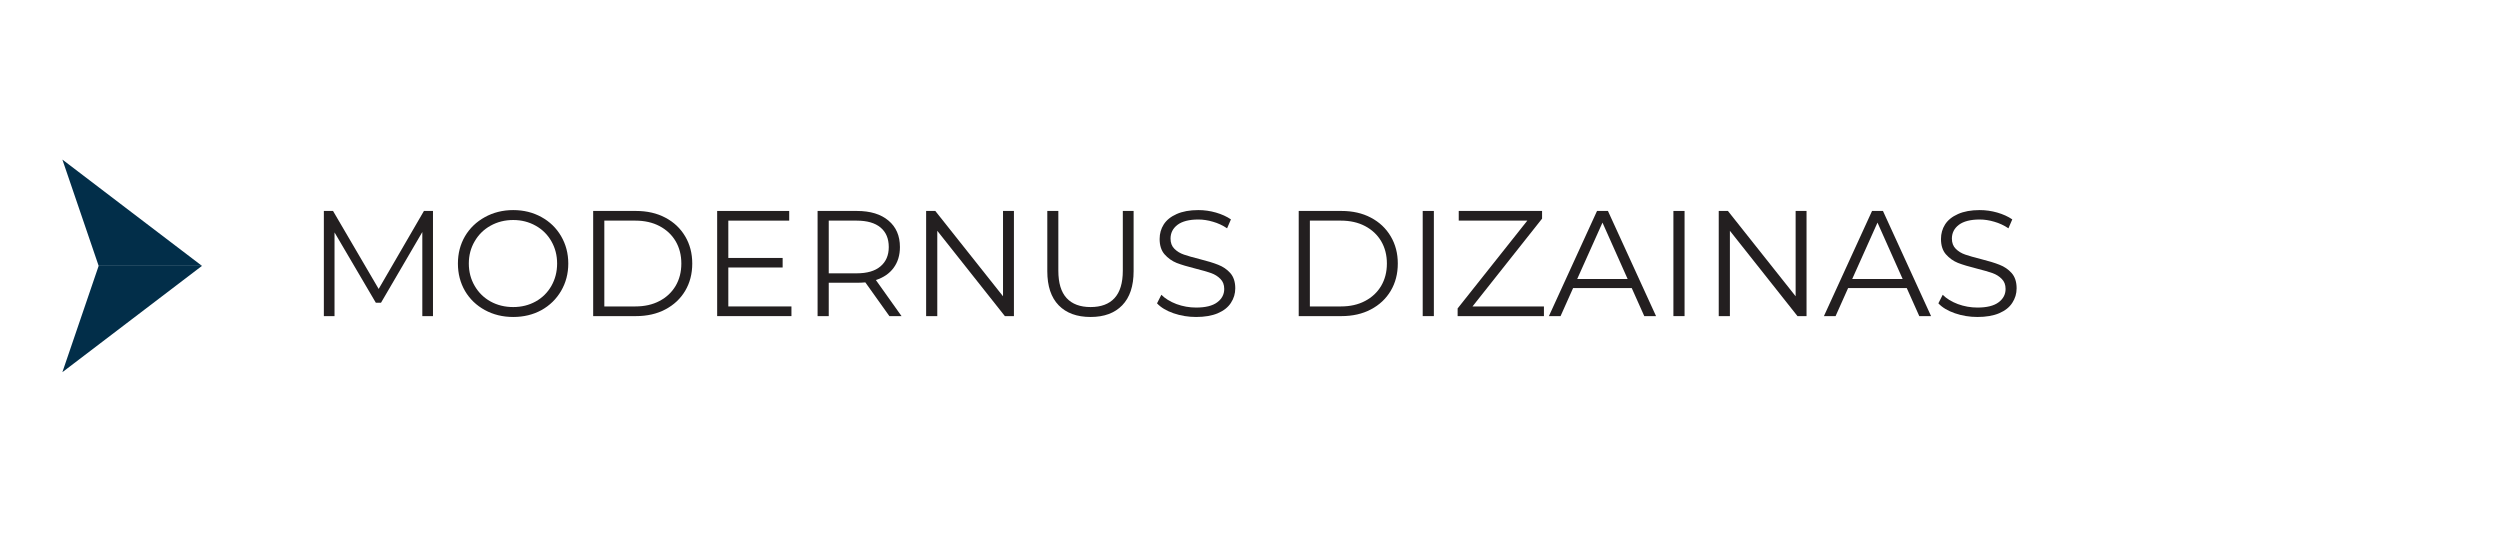 <svg xmlns="http://www.w3.org/2000/svg" xmlns:xlink="http://www.w3.org/1999/xlink" width="420" viewBox="0 0 315 67.5" height="90" preserveAspectRatio="xMidYMid meet"><defs><g></g><clipPath id="2425a9df69"><path d="M 7.859 20.102 L 25.727 20.102 L 25.727 34 L 7.859 34 Z M 7.859 20.102 " clip-rule="nonzero"></path></clipPath><clipPath id="a071665353"><path d="M 7.859 33 L 25.727 33 L 25.727 46.902 L 7.859 46.902 Z M 7.859 33 " clip-rule="nonzero"></path></clipPath></defs><g fill="#231f20" fill-opacity="1"><g transform="translate(38.65, 39.83)"><g><path d="M 15.906 -13.25 L 15.906 0 L 14.562 0 L 14.562 -10.594 L 9.359 -1.688 L 8.703 -1.688 L 3.5 -10.547 L 3.5 0 L 2.156 0 L 2.156 -13.25 L 3.312 -13.25 L 9.062 -3.422 L 14.766 -13.25 Z M 15.906 -13.25 "></path></g></g></g><g fill="#231f20" fill-opacity="1"><g transform="translate(56.713, 39.83)"><g><path d="M 7.953 0.109 C 6.641 0.109 5.445 -0.18 4.375 -0.766 C 3.312 -1.348 2.477 -2.148 1.875 -3.172 C 1.281 -4.203 0.984 -5.352 0.984 -6.625 C 0.984 -7.895 1.281 -9.039 1.875 -10.062 C 2.477 -11.082 3.312 -11.883 4.375 -12.469 C 5.445 -13.062 6.641 -13.359 7.953 -13.359 C 9.266 -13.359 10.445 -13.066 11.5 -12.484 C 12.551 -11.91 13.379 -11.109 13.984 -10.078 C 14.586 -9.047 14.891 -7.895 14.891 -6.625 C 14.891 -5.352 14.586 -4.203 13.984 -3.172 C 13.379 -2.141 12.551 -1.332 11.5 -0.75 C 10.445 -0.176 9.266 0.109 7.953 0.109 Z M 7.953 -1.141 C 8.992 -1.141 9.938 -1.375 10.781 -1.844 C 11.625 -2.312 12.285 -2.969 12.766 -3.812 C 13.242 -4.656 13.484 -5.594 13.484 -6.625 C 13.484 -7.656 13.242 -8.586 12.766 -9.422 C 12.285 -10.266 11.625 -10.922 10.781 -11.391 C 9.938 -11.867 8.992 -12.109 7.953 -12.109 C 6.898 -12.109 5.945 -11.867 5.094 -11.391 C 4.25 -10.922 3.582 -10.266 3.094 -9.422 C 2.602 -8.586 2.359 -7.656 2.359 -6.625 C 2.359 -5.594 2.602 -4.656 3.094 -3.812 C 3.582 -2.969 4.25 -2.312 5.094 -1.844 C 5.945 -1.375 6.898 -1.141 7.953 -1.141 Z M 7.953 -1.141 "></path></g></g></g><g fill="#231f20" fill-opacity="1"><g transform="translate(72.583, 39.83)"><g><path d="M 2.156 -13.25 L 7.547 -13.25 C 8.953 -13.25 10.188 -12.969 11.25 -12.406 C 12.32 -11.844 13.156 -11.055 13.75 -10.047 C 14.344 -9.047 14.641 -7.906 14.641 -6.625 C 14.641 -5.332 14.344 -4.188 13.75 -3.188 C 13.156 -2.188 12.32 -1.406 11.25 -0.844 C 10.188 -0.281 8.953 0 7.547 0 L 2.156 0 Z M 7.469 -1.219 C 8.633 -1.219 9.648 -1.445 10.516 -1.906 C 11.391 -2.363 12.066 -3 12.547 -3.812 C 13.023 -4.625 13.266 -5.562 13.266 -6.625 C 13.266 -7.688 13.023 -8.625 12.547 -9.438 C 12.066 -10.25 11.391 -10.883 10.516 -11.344 C 9.648 -11.801 8.633 -12.031 7.469 -12.031 L 3.562 -12.031 L 3.562 -1.219 Z M 7.469 -1.219 "></path></g></g></g><g fill="#231f20" fill-opacity="1"><g transform="translate(88.206, 39.83)"><g><path d="M 11.516 -1.219 L 11.516 0 L 2.156 0 L 2.156 -13.25 L 11.234 -13.25 L 11.234 -12.031 L 3.562 -12.031 L 3.562 -7.328 L 10.406 -7.328 L 10.406 -6.125 L 3.562 -6.125 L 3.562 -1.219 Z M 11.516 -1.219 "></path></g></g></g><g fill="#231f20" fill-opacity="1"><g transform="translate(100.86, 39.83)"><g><path d="M 11.203 0 L 8.172 -4.25 C 7.828 -4.219 7.473 -4.203 7.109 -4.203 L 3.562 -4.203 L 3.562 0 L 2.156 0 L 2.156 -13.25 L 7.109 -13.25 C 8.805 -13.25 10.133 -12.844 11.094 -12.031 C 12.051 -11.227 12.531 -10.117 12.531 -8.703 C 12.531 -7.672 12.266 -6.797 11.734 -6.078 C 11.211 -5.367 10.469 -4.859 9.5 -4.547 L 12.734 0 Z M 7.078 -5.391 C 8.391 -5.391 9.391 -5.68 10.078 -6.266 C 10.773 -6.848 11.125 -7.66 11.125 -8.703 C 11.125 -9.773 10.773 -10.598 10.078 -11.172 C 9.391 -11.742 8.391 -12.031 7.078 -12.031 L 3.562 -12.031 L 3.562 -5.391 Z M 7.078 -5.391 "></path></g></g></g><g fill="#231f20" fill-opacity="1"><g transform="translate(114.536, 39.83)"><g><path d="M 13.219 -13.25 L 13.219 0 L 12.078 0 L 3.562 -10.75 L 3.562 0 L 2.156 0 L 2.156 -13.25 L 3.312 -13.25 L 11.844 -2.5 L 11.844 -13.25 Z M 13.219 -13.25 "></path></g></g></g><g fill="#231f20" fill-opacity="1"><g transform="translate(129.913, 39.83)"><g><path d="M 7.5 0.109 C 5.781 0.109 4.441 -0.379 3.484 -1.359 C 2.523 -2.348 2.047 -3.781 2.047 -5.656 L 2.047 -13.25 L 3.438 -13.25 L 3.438 -5.719 C 3.438 -4.176 3.785 -3.023 4.484 -2.266 C 5.18 -1.516 6.188 -1.141 7.5 -1.141 C 8.82 -1.141 9.828 -1.516 10.516 -2.266 C 11.211 -3.023 11.562 -4.176 11.562 -5.719 L 11.562 -13.25 L 12.922 -13.25 L 12.922 -5.656 C 12.922 -3.781 12.441 -2.348 11.484 -1.359 C 10.535 -0.379 9.207 0.109 7.5 0.109 Z M 7.5 0.109 "></path></g></g></g><g fill="#231f20" fill-opacity="1"><g transform="translate(144.894, 39.83)"><g><path d="M 5.812 0.109 C 4.82 0.109 3.875 -0.047 2.969 -0.359 C 2.07 -0.672 1.379 -1.086 0.891 -1.609 L 1.438 -2.688 C 1.914 -2.207 2.551 -1.816 3.344 -1.516 C 4.145 -1.223 4.969 -1.078 5.812 -1.078 C 7 -1.078 7.883 -1.297 8.469 -1.734 C 9.062 -2.172 9.359 -2.734 9.359 -3.422 C 9.359 -3.953 9.195 -4.375 8.875 -4.688 C 8.562 -5.008 8.172 -5.254 7.703 -5.422 C 7.234 -5.586 6.582 -5.773 5.75 -5.984 C 4.75 -6.234 3.953 -6.473 3.359 -6.703 C 2.773 -6.941 2.27 -7.301 1.844 -7.781 C 1.426 -8.258 1.219 -8.906 1.219 -9.719 C 1.219 -10.395 1.391 -11.004 1.734 -11.547 C 2.086 -12.098 2.629 -12.535 3.359 -12.859 C 4.098 -13.191 5.008 -13.359 6.094 -13.359 C 6.852 -13.359 7.594 -13.254 8.312 -13.047 C 9.039 -12.836 9.672 -12.551 10.203 -12.188 L 9.719 -11.062 C 9.164 -11.438 8.57 -11.711 7.938 -11.891 C 7.312 -12.078 6.695 -12.172 6.094 -12.172 C 4.938 -12.172 4.062 -11.945 3.469 -11.5 C 2.883 -11.051 2.594 -10.473 2.594 -9.766 C 2.594 -9.234 2.754 -8.805 3.078 -8.484 C 3.398 -8.16 3.801 -7.914 4.281 -7.75 C 4.77 -7.582 5.426 -7.395 6.25 -7.188 C 7.219 -6.945 8 -6.707 8.594 -6.469 C 9.195 -6.238 9.707 -5.891 10.125 -5.422 C 10.539 -4.953 10.75 -4.312 10.75 -3.5 C 10.75 -2.832 10.566 -2.223 10.203 -1.672 C 9.848 -1.117 9.297 -0.68 8.547 -0.359 C 7.805 -0.047 6.895 0.109 5.812 0.109 Z M 5.812 0.109 "></path></g></g></g><g fill="#231f20" fill-opacity="1"><g transform="translate(156.526, 39.83)"><g></g></g></g><g fill="#231f20" fill-opacity="1"><g transform="translate(161.482, 39.83)"><g><path d="M 2.156 -13.25 L 7.547 -13.25 C 8.953 -13.25 10.188 -12.969 11.25 -12.406 C 12.32 -11.844 13.156 -11.055 13.75 -10.047 C 14.344 -9.047 14.641 -7.906 14.641 -6.625 C 14.641 -5.332 14.344 -4.188 13.75 -3.188 C 13.156 -2.188 12.32 -1.406 11.25 -0.844 C 10.188 -0.281 8.953 0 7.547 0 L 2.156 0 Z M 7.469 -1.219 C 8.633 -1.219 9.648 -1.445 10.516 -1.906 C 11.391 -2.363 12.066 -3 12.547 -3.812 C 13.023 -4.625 13.266 -5.562 13.266 -6.625 C 13.266 -7.688 13.023 -8.625 12.547 -9.438 C 12.066 -10.25 11.391 -10.883 10.516 -11.344 C 9.648 -11.801 8.633 -12.031 7.469 -12.031 L 3.562 -12.031 L 3.562 -1.219 Z M 7.469 -1.219 "></path></g></g></g><g fill="#231f20" fill-opacity="1"><g transform="translate(177.105, 39.83)"><g><path d="M 2.156 -13.25 L 3.562 -13.25 L 3.562 0 L 2.156 0 Z M 2.156 -13.25 "></path></g></g></g><g fill="#231f20" fill-opacity="1"><g transform="translate(182.817, 39.83)"><g><path d="M 11.719 -1.219 L 11.719 0 L 0.844 0 L 0.844 -0.969 L 9.625 -12.031 L 0.984 -12.031 L 0.984 -13.25 L 11.484 -13.25 L 11.484 -12.281 L 2.719 -1.219 Z M 11.719 -1.219 "></path></g></g></g><g fill="#231f20" fill-opacity="1"><g transform="translate(195.131, 39.83)"><g><path d="M 10.469 -3.531 L 3.078 -3.531 L 1.5 0 L 0.031 0 L 6.094 -13.25 L 7.469 -13.25 L 13.531 0 L 12.047 0 Z M 9.953 -4.672 L 6.781 -11.781 L 3.594 -4.672 Z M 9.953 -4.672 "></path></g></g></g><g fill="#231f20" fill-opacity="1"><g transform="translate(208.693, 39.83)"><g><path d="M 2.156 -13.25 L 3.562 -13.25 L 3.562 0 L 2.156 0 Z M 2.156 -13.25 "></path></g></g></g><g fill="#231f20" fill-opacity="1"><g transform="translate(214.405, 39.83)"><g><path d="M 13.219 -13.25 L 13.219 0 L 12.078 0 L 3.562 -10.75 L 3.562 0 L 2.156 0 L 2.156 -13.25 L 3.312 -13.25 L 11.844 -2.5 L 11.844 -13.25 Z M 13.219 -13.25 "></path></g></g></g><g fill="#231f20" fill-opacity="1"><g transform="translate(229.783, 39.83)"><g><path d="M 10.469 -3.531 L 3.078 -3.531 L 1.5 0 L 0.031 0 L 6.094 -13.25 L 7.469 -13.25 L 13.531 0 L 12.047 0 Z M 9.953 -4.672 L 6.781 -11.781 L 3.594 -4.672 Z M 9.953 -4.672 "></path></g></g></g><g fill="#231f20" fill-opacity="1"><g transform="translate(243.344, 39.83)"><g><path d="M 5.812 0.109 C 4.82 0.109 3.875 -0.047 2.969 -0.359 C 2.07 -0.672 1.379 -1.086 0.891 -1.609 L 1.438 -2.688 C 1.914 -2.207 2.551 -1.816 3.344 -1.516 C 4.145 -1.223 4.969 -1.078 5.812 -1.078 C 7 -1.078 7.883 -1.297 8.469 -1.734 C 9.062 -2.172 9.359 -2.734 9.359 -3.422 C 9.359 -3.953 9.195 -4.375 8.875 -4.688 C 8.562 -5.008 8.172 -5.254 7.703 -5.422 C 7.234 -5.586 6.582 -5.773 5.75 -5.984 C 4.75 -6.234 3.953 -6.473 3.359 -6.703 C 2.773 -6.941 2.27 -7.301 1.844 -7.781 C 1.426 -8.258 1.219 -8.906 1.219 -9.719 C 1.219 -10.395 1.391 -11.004 1.734 -11.547 C 2.086 -12.098 2.629 -12.535 3.359 -12.859 C 4.098 -13.191 5.008 -13.359 6.094 -13.359 C 6.852 -13.359 7.594 -13.254 8.312 -13.047 C 9.039 -12.836 9.672 -12.551 10.203 -12.188 L 9.719 -11.062 C 9.164 -11.438 8.57 -11.711 7.938 -11.891 C 7.312 -12.078 6.695 -12.172 6.094 -12.172 C 4.938 -12.172 4.062 -11.945 3.469 -11.5 C 2.883 -11.051 2.594 -10.473 2.594 -9.766 C 2.594 -9.234 2.754 -8.805 3.078 -8.484 C 3.398 -8.16 3.801 -7.914 4.281 -7.75 C 4.77 -7.582 5.426 -7.395 6.25 -7.188 C 7.219 -6.945 8 -6.707 8.594 -6.469 C 9.195 -6.238 9.707 -5.891 10.125 -5.422 C 10.539 -4.953 10.75 -4.312 10.75 -3.5 C 10.75 -2.832 10.566 -2.223 10.203 -1.672 C 9.848 -1.117 9.297 -0.68 8.547 -0.359 C 7.805 -0.047 6.895 0.109 5.812 0.109 Z M 5.812 0.109 "></path></g></g></g><g clip-path="url(#2425a9df69)"><path fill="#022e49" d="M 12.43 33.5 L 25.449 33.5 L 16.652 26.805 L 7.859 20.105 Z M 12.43 33.5 " fill-opacity="1" fill-rule="nonzero"></path></g><g clip-path="url(#a071665353)"><path fill="#022e49" d="M 7.859 46.895 L 16.652 40.199 L 25.449 33.5 L 12.43 33.5 Z M 7.859 46.895 " fill-opacity="1" fill-rule="nonzero"></path></g></svg>
